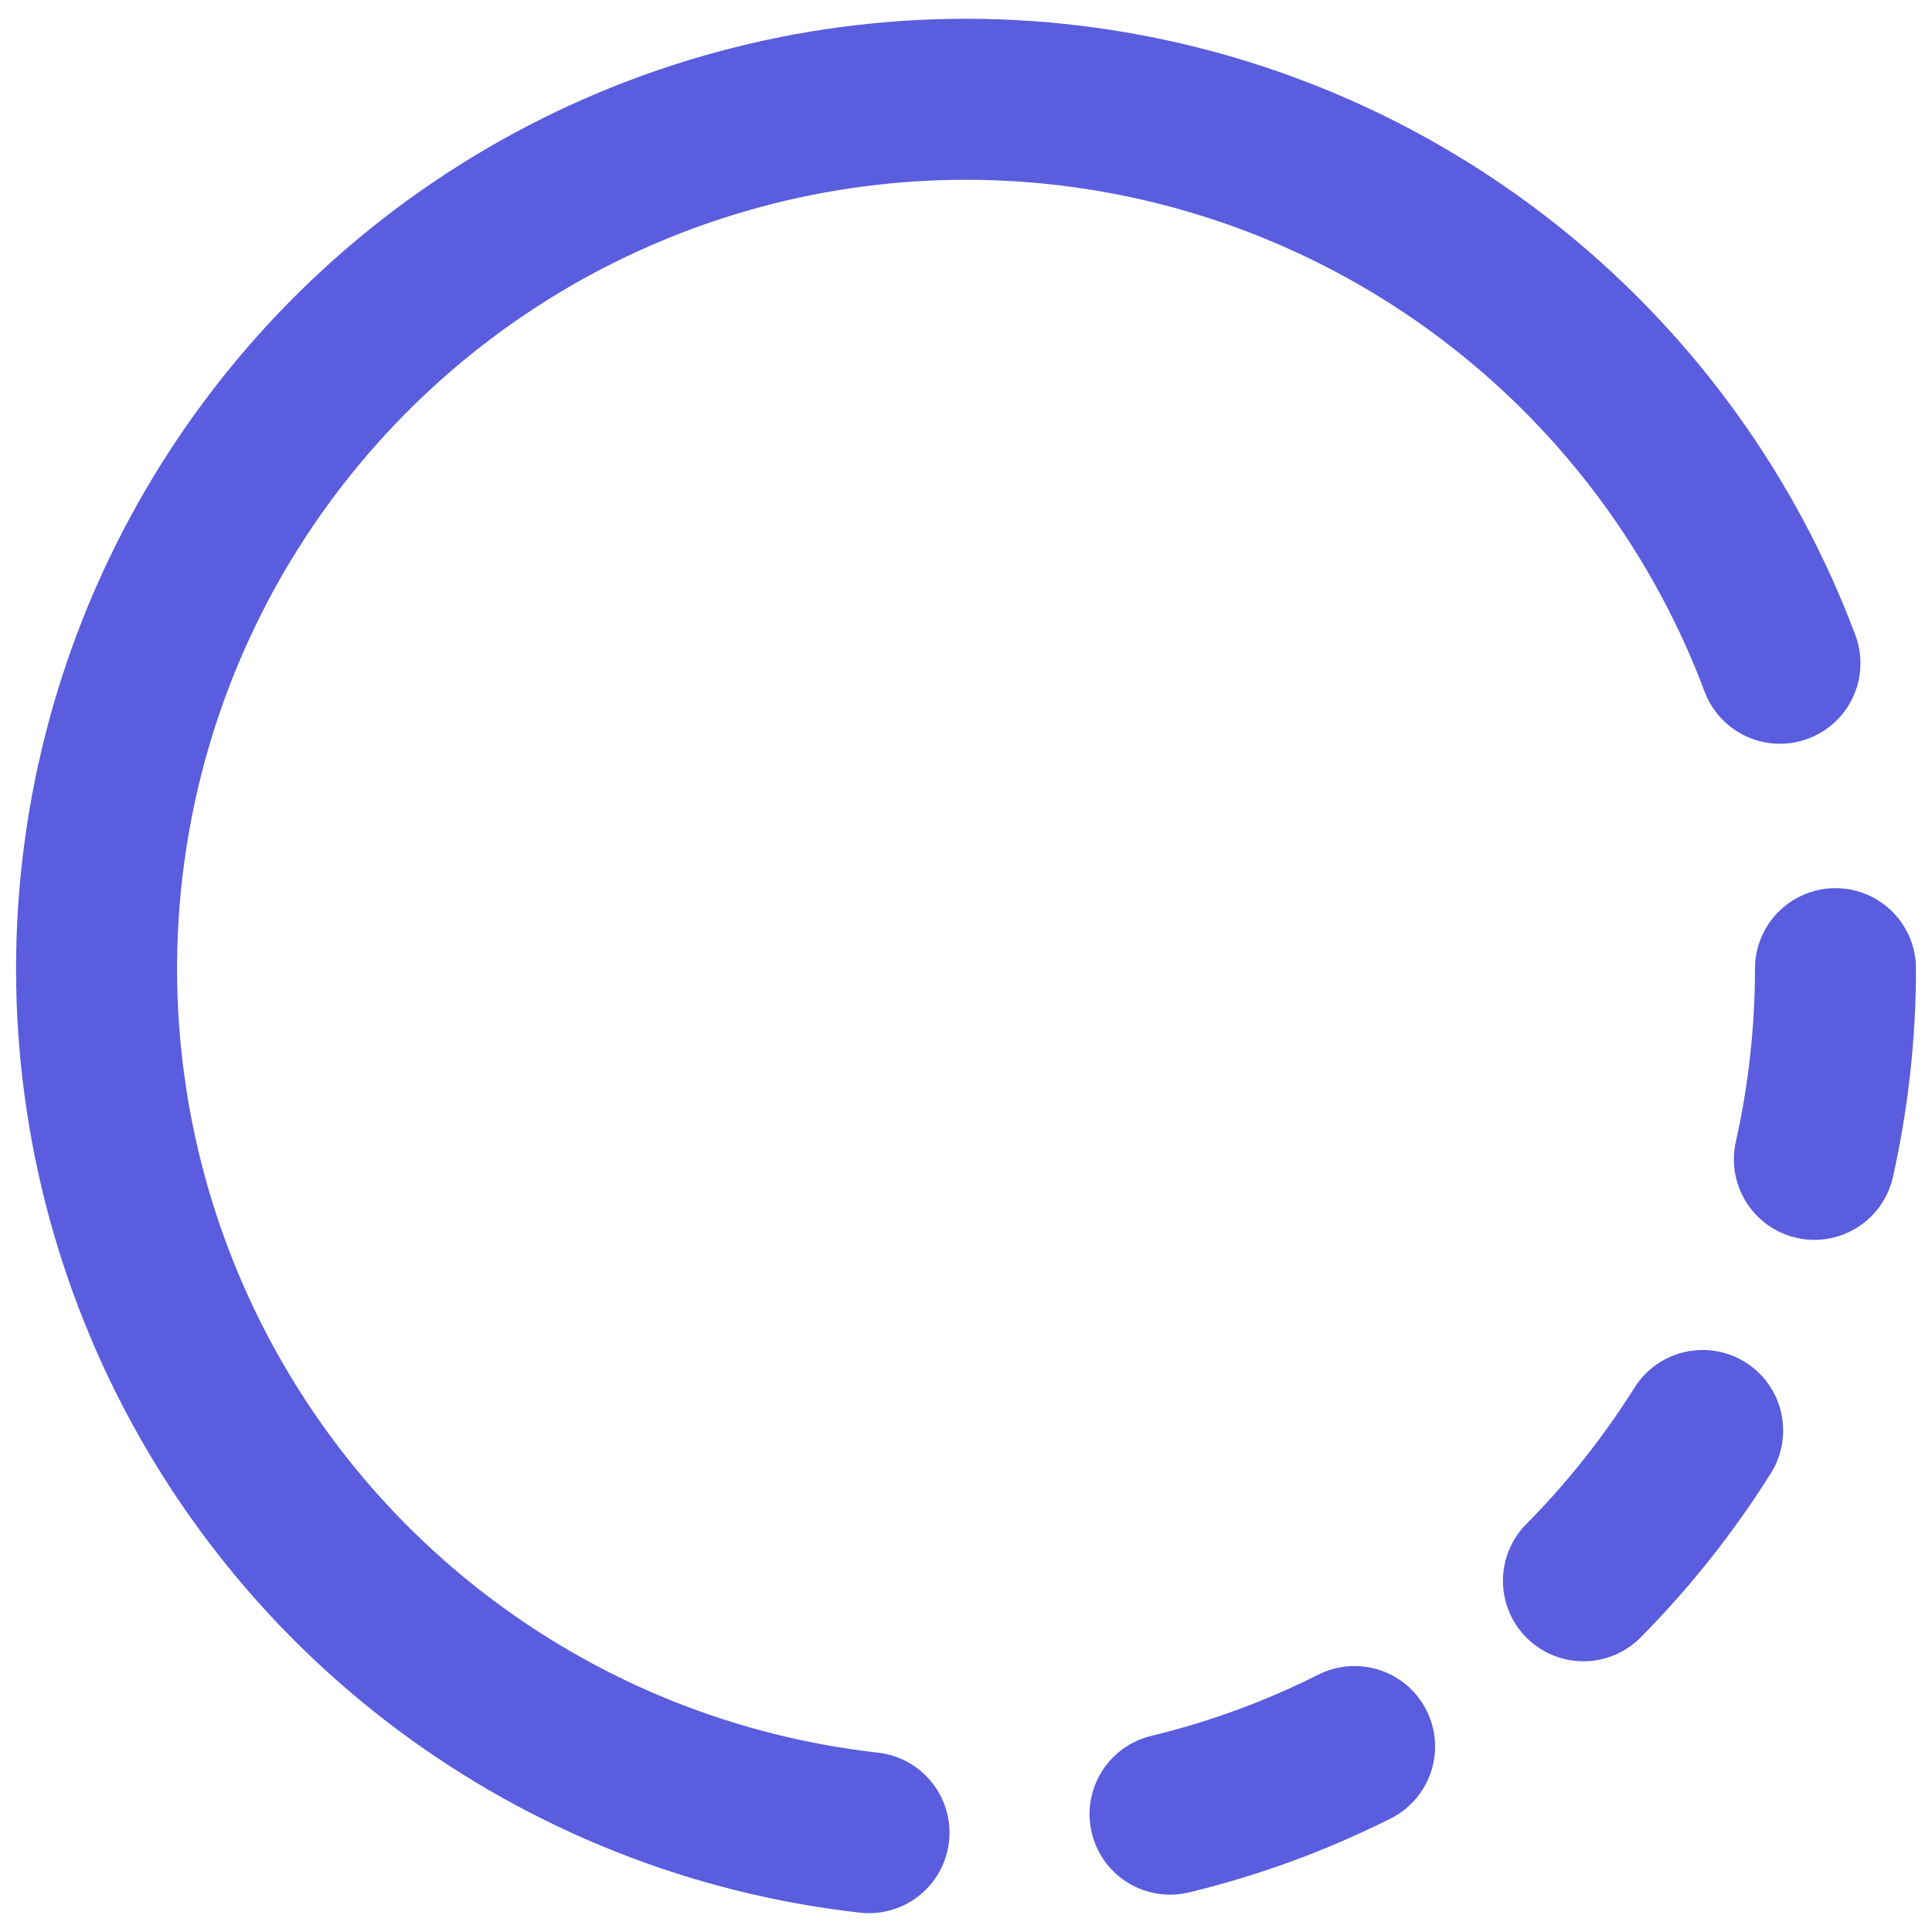<svg width="24" height="24" viewBox="0 0 24 24" fill="none" xmlns="http://www.w3.org/2000/svg">
<g clip-path="url(#clip0_1355_8288)">
<path d="M10.795 22.766C8.887 22.552 7.07 21.833 5.532 20.683C3.995 19.534 2.791 17.995 2.046 16.226C1.301 14.456 1.041 12.52 1.293 10.617C1.544 8.713 2.299 6.911 3.479 5.397C4.659 3.882 6.221 2.709 8.005 1.999C9.789 1.289 11.73 1.067 13.628 1.357C15.526 1.646 17.312 2.437 18.803 3.646C20.294 4.856 21.436 6.441 22.111 8.239" stroke="#5A5DDD" stroke-width="2" stroke-linecap="round" stroke-linejoin="round"/>
<path d="M22.801 12.033C22.801 12.847 22.709 13.641 22.539 14.402" stroke="#5A5DDD" stroke-width="2" stroke-linecap="round" stroke-linejoin="round"/>
<path d="M19.67 19.637C20.231 19.071 20.727 18.444 21.151 17.77" stroke="#5A5DDD" stroke-width="2" stroke-linecap="round" stroke-linejoin="round"/>
<path d="M14.535 22.536C15.339 22.342 16.105 22.059 16.827 21.696" stroke="#5A5DDD" stroke-width="2" stroke-linecap="round" stroke-linejoin="round"/>
</g>
<defs>
<clipPath id="clip0_1355_8288">
<rect width="24" height="24" fill="white"/>
</clipPath>
</defs>
</svg>

